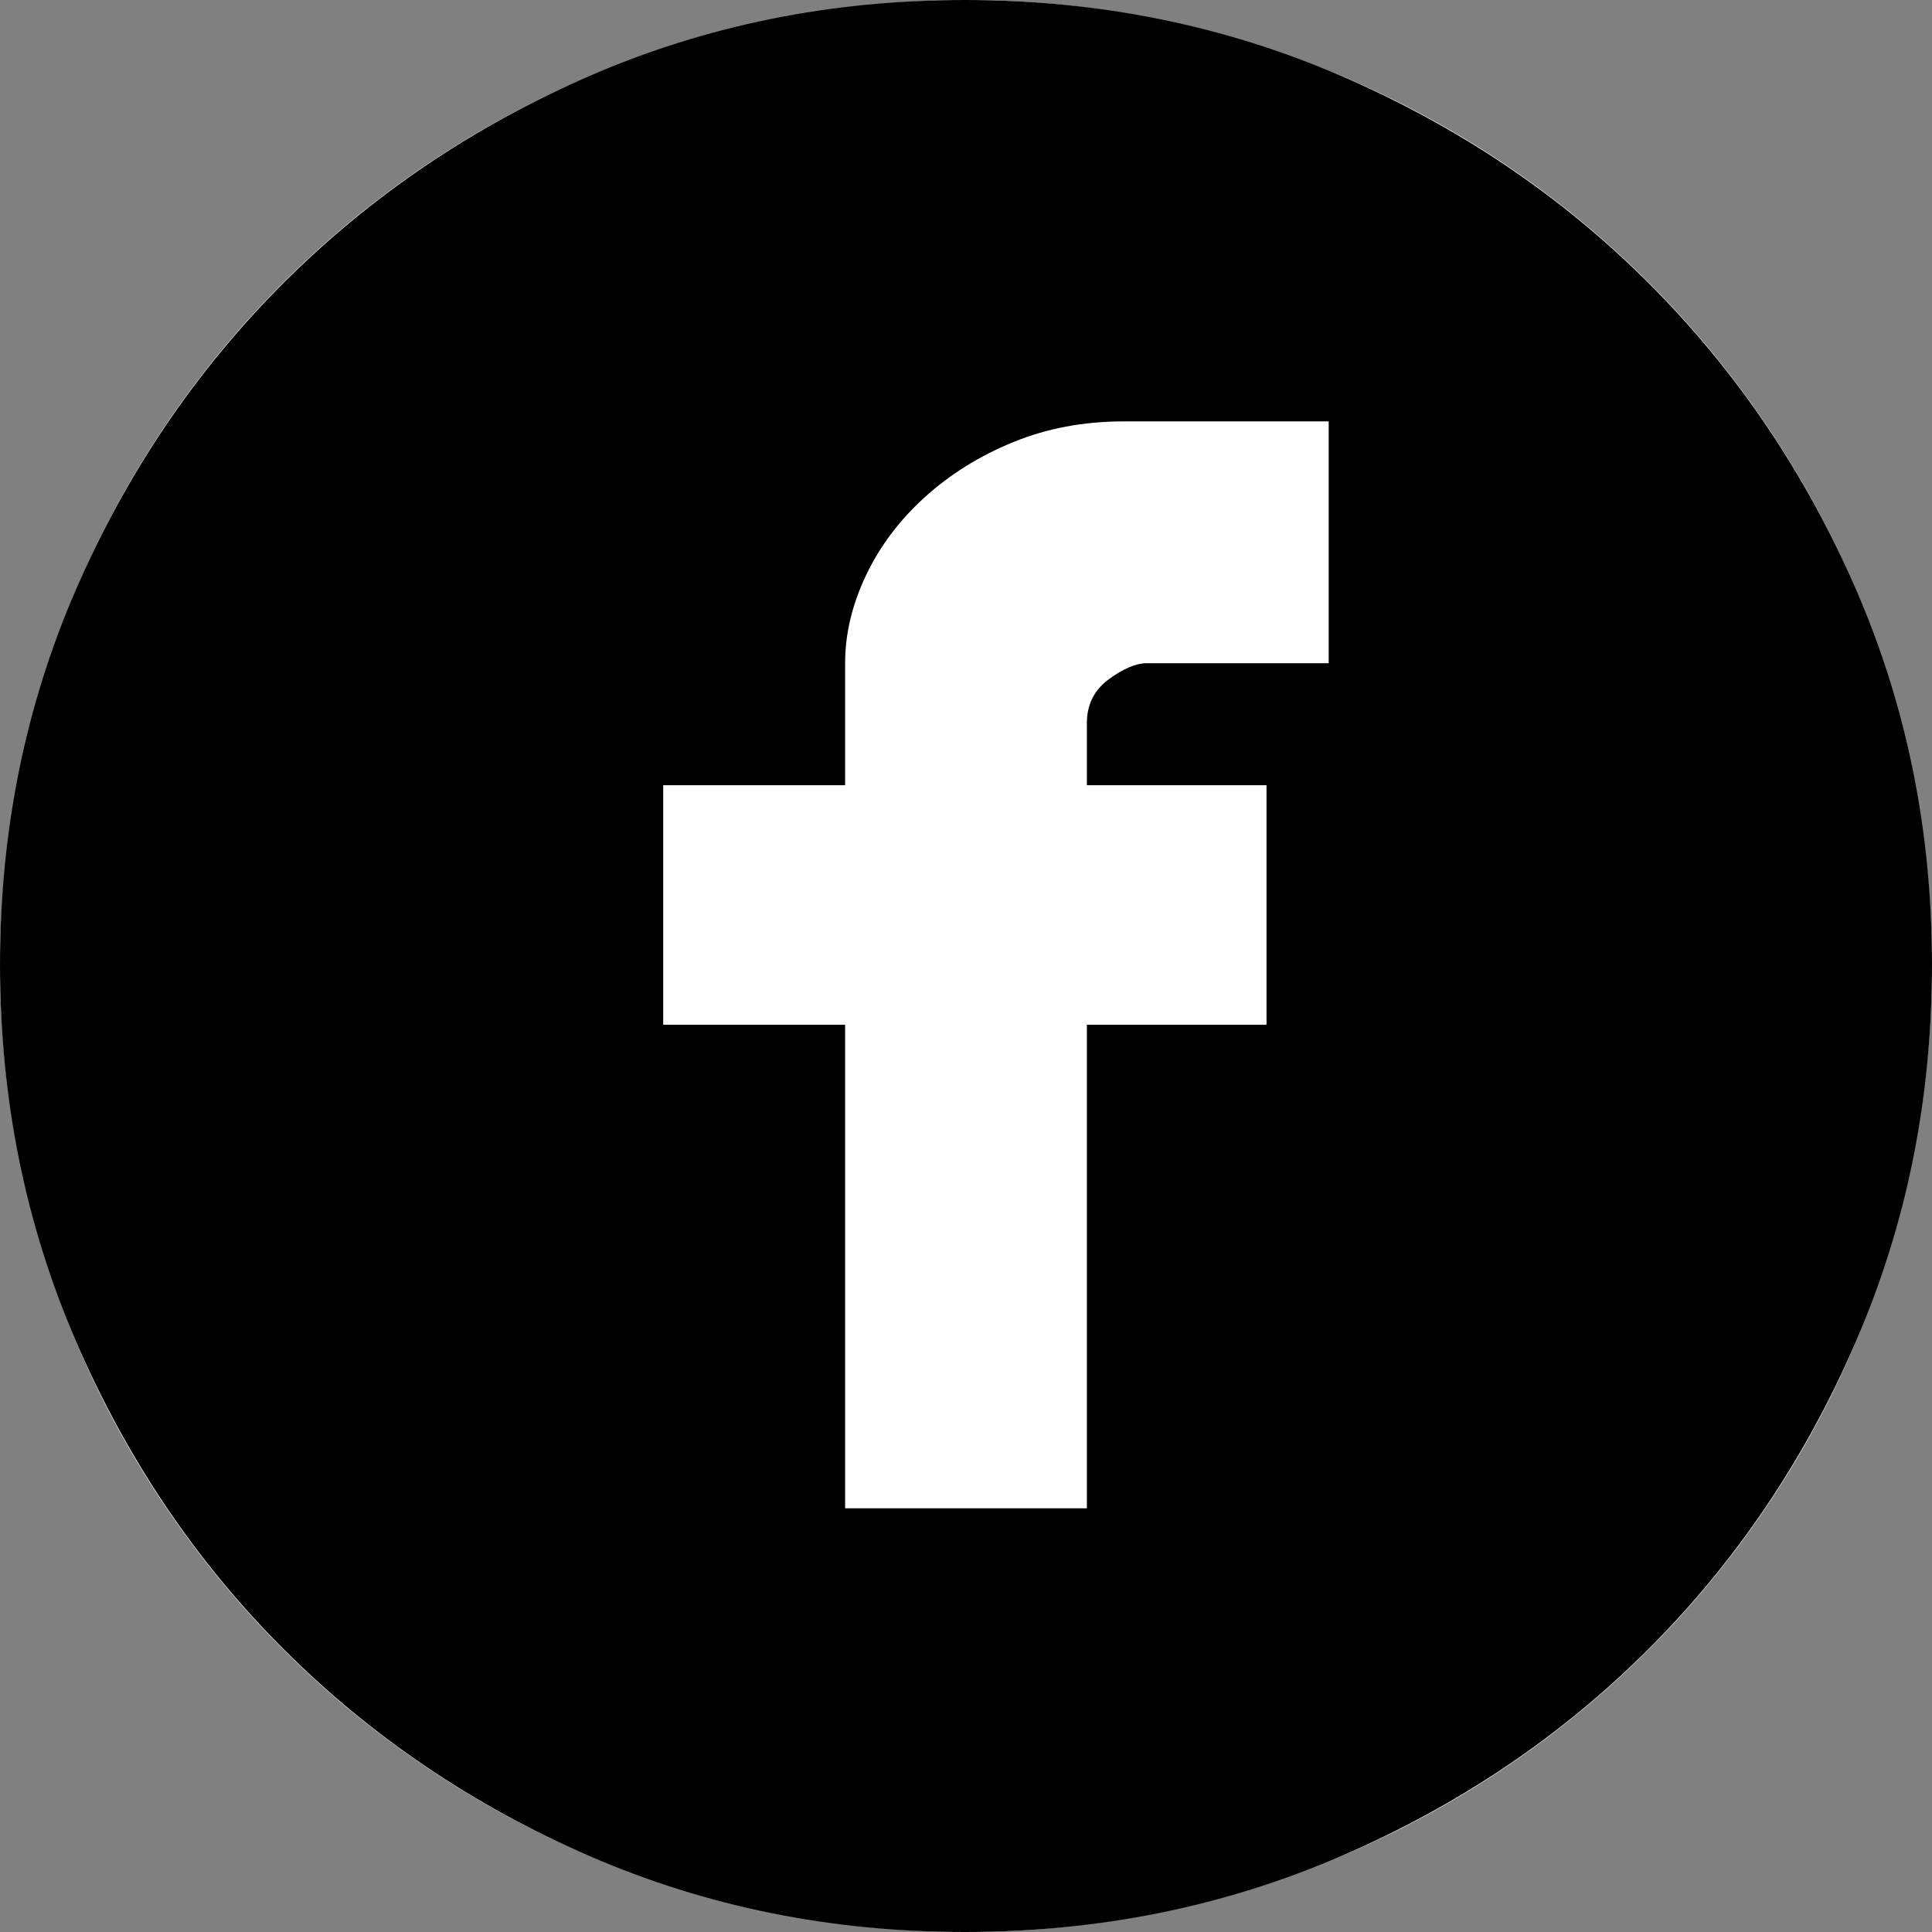 <svg width="37" height="37" viewBox="0 0 37 37" fill="none" xmlns="http://www.w3.org/2000/svg">
<rect x="0" y="0" width="37" height="37" fill="#808080" stroke="none"/>
<circle cx="18.5" cy="18.5" r="18.5" fill="white"/>
<path d="M18.478 0C21.036 0 23.439 0.485 25.688 1.455C27.937 2.426 29.9 3.749 31.576 5.424C33.252 7.1 34.575 9.055 35.545 11.29C36.515 13.524 37 15.92 37 18.478C37 21.036 36.515 23.439 35.545 25.688C34.575 27.937 33.252 29.9 31.576 31.576C29.9 33.252 27.937 34.575 25.688 35.545C23.439 36.515 21.036 37 18.478 37C15.92 37 13.524 36.515 11.29 35.545C9.055 34.575 7.1 33.252 5.424 31.576C3.749 29.9 2.426 27.937 1.455 25.688C0.485 23.439 0 21.036 0 18.478C0 15.92 0.485 13.524 1.455 11.29C2.426 9.055 3.749 7.1 5.424 5.424C7.1 3.749 9.055 2.426 11.29 1.455C13.524 0.485 15.92 0 18.478 0ZM25.446 8.07H21.521C20.756 8.07 20.051 8.203 19.404 8.467C18.757 8.732 18.191 9.085 17.706 9.526C17.221 9.967 16.846 10.466 16.582 11.025C16.317 11.584 16.185 12.142 16.185 12.701V15.038H12.701V19.625H16.185V28.886H20.815V19.625H24.255V15.038H20.815V13.847C20.815 13.495 20.955 13.215 21.234 13.009C21.514 12.804 21.756 12.701 21.962 12.701H25.446V8.07Z" fill="black"/>
</svg>
